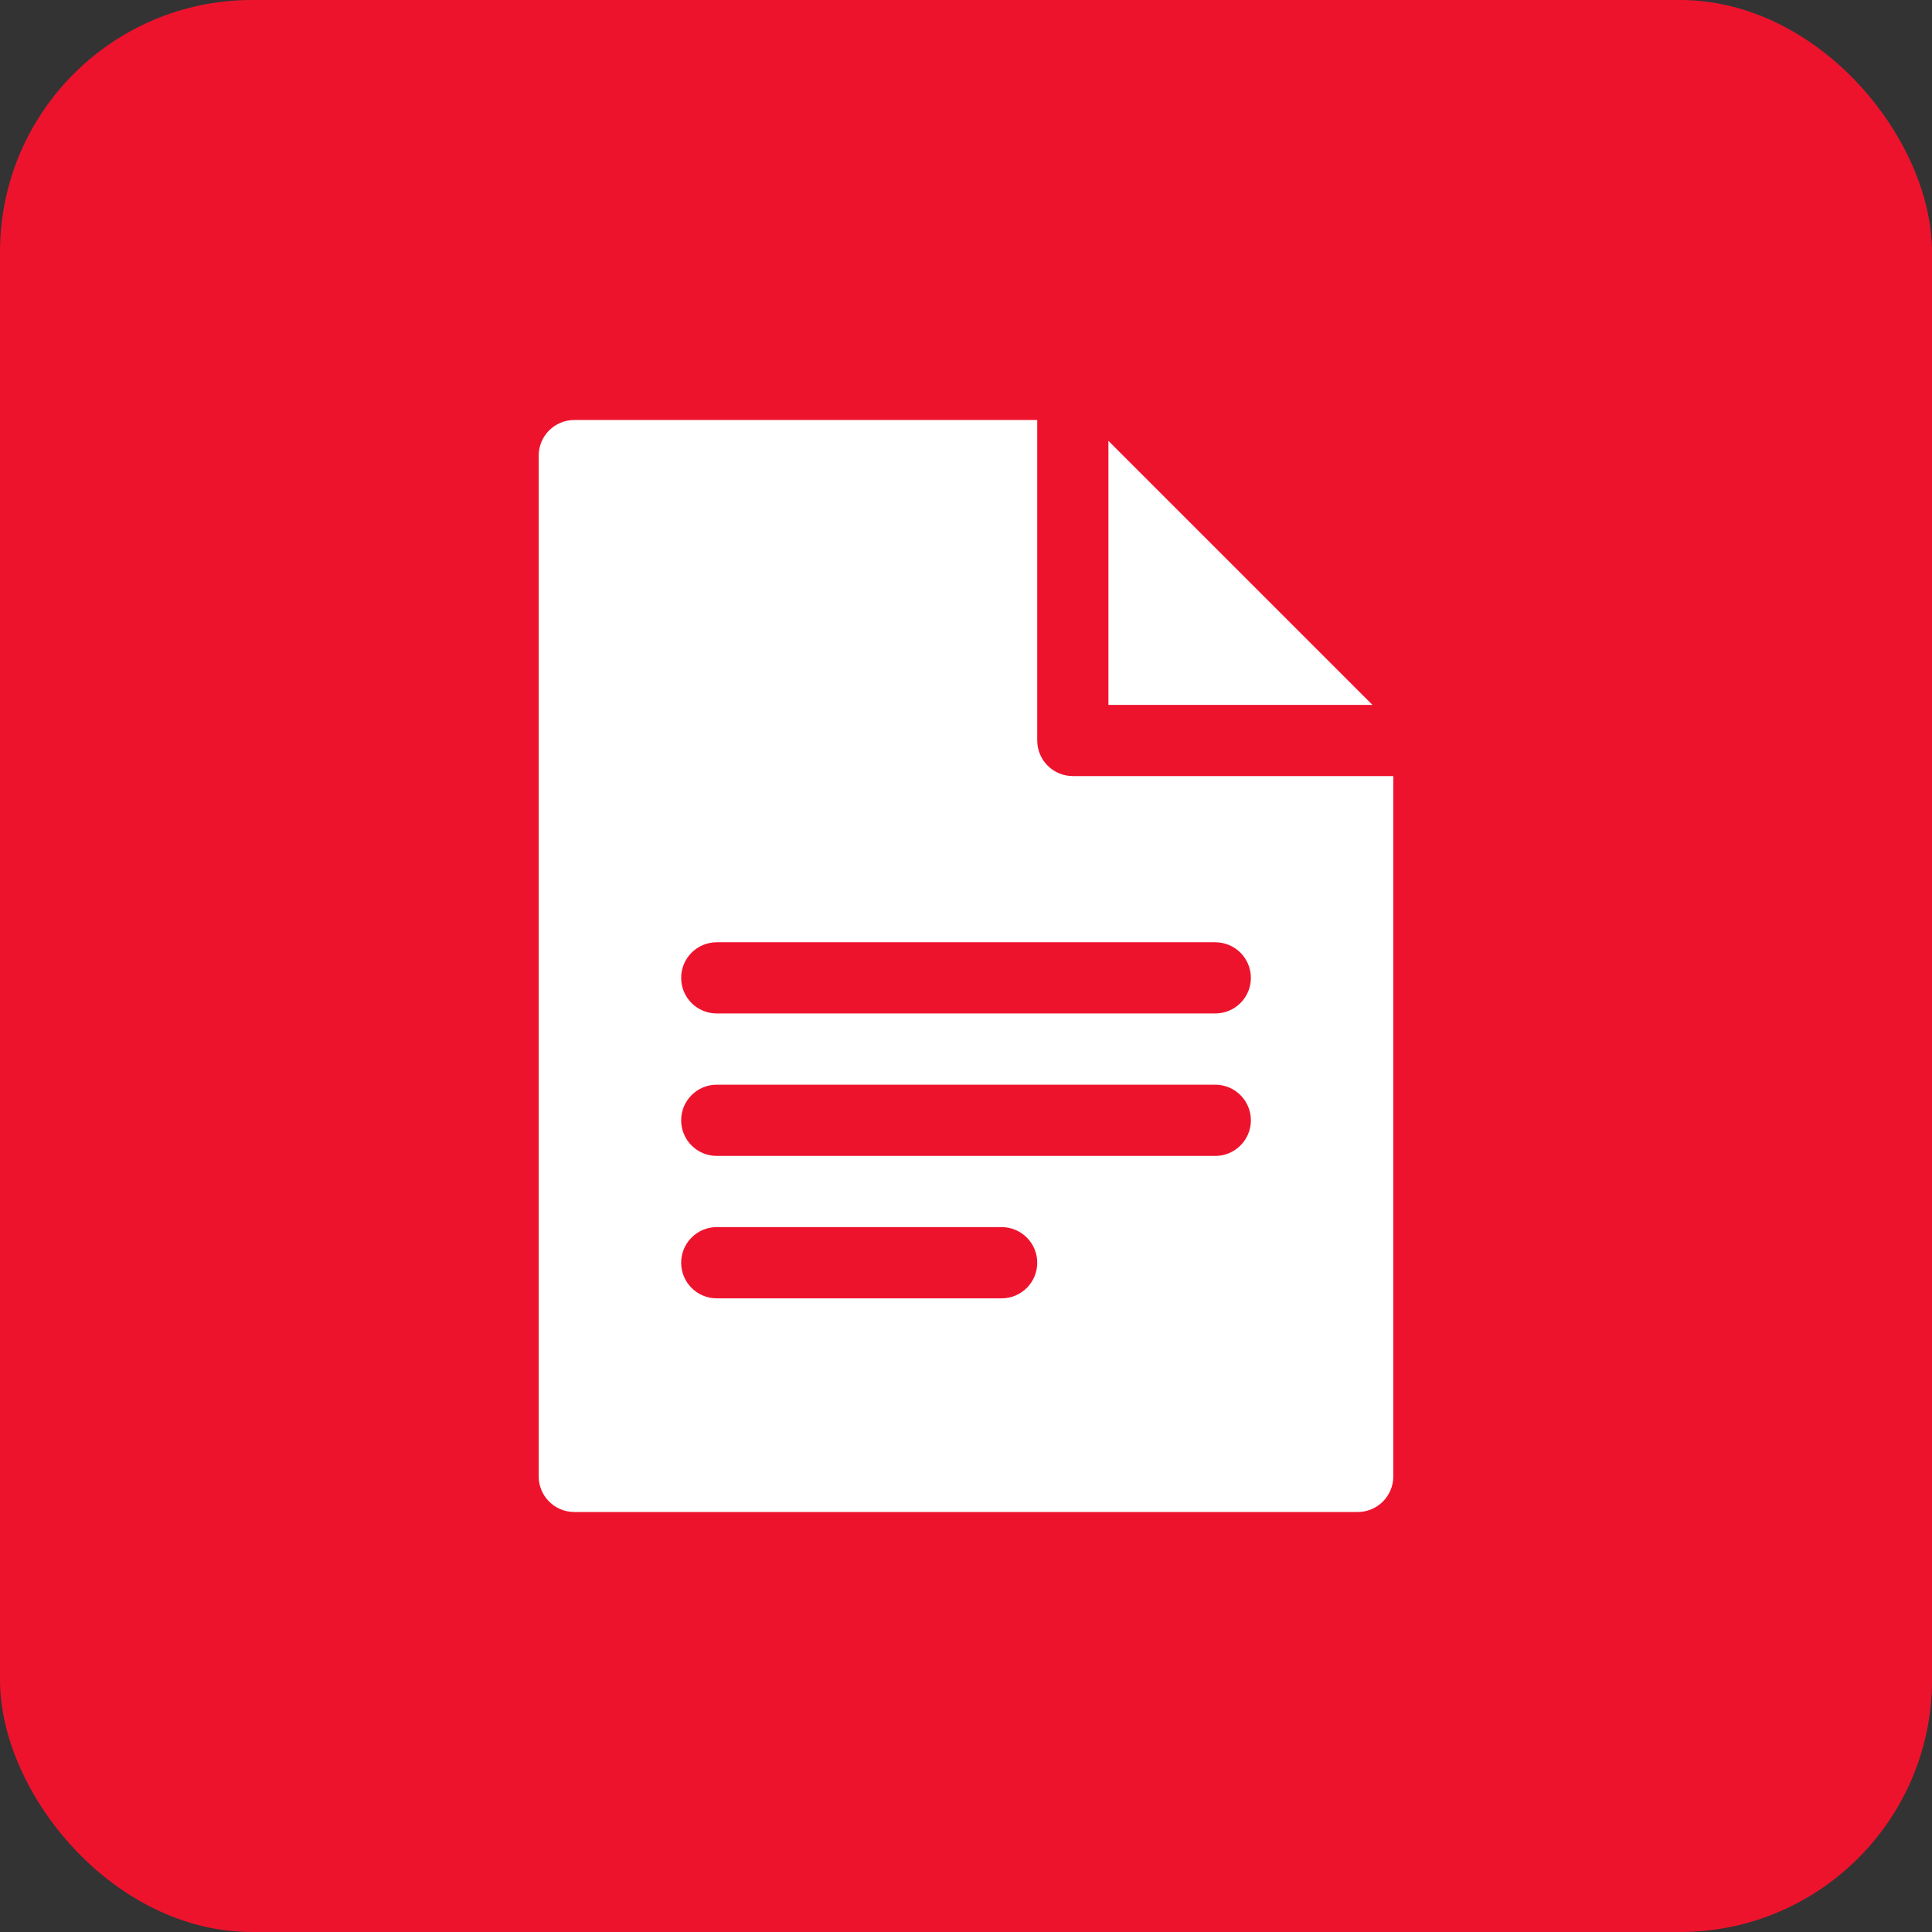 <?xml version="1.0" encoding="UTF-8"?> <svg xmlns="http://www.w3.org/2000/svg" width="46" height="46" viewBox="0 0 46 46" fill="none"><rect x="0" y="0" width="46" height="46" fill="#333333" stroke="none"/> <rect width="46" height="46" rx="6" fill="#EE132D"></rect> <g clip-path="url(#clip0)"> <path d="M26.391 10.497V16.783H32.677L26.391 10.497Z" fill="white"></path> <path d="M25.544 18.478C25.076 18.478 24.696 18.099 24.696 17.63V10H13.674C13.206 10 12.826 10.38 12.826 10.848V35.152C12.826 35.62 13.206 36 13.674 36H32.326C32.794 36 33.174 35.62 33.174 35.152V18.478H25.544ZM23.848 30.913H17.065C16.597 30.913 16.218 30.533 16.218 30.065C16.218 29.597 16.597 29.217 17.065 29.217H23.848C24.316 29.217 24.696 29.597 24.696 30.065C24.696 30.533 24.316 30.913 23.848 30.913ZM28.935 27.522H17.065C16.597 27.522 16.218 27.142 16.218 26.674C16.218 26.206 16.597 25.826 17.065 25.826H28.935C29.403 25.826 29.783 26.206 29.783 26.674C29.783 27.142 29.403 27.522 28.935 27.522ZM28.935 24.13H17.065C16.597 24.13 16.218 23.751 16.218 23.283C16.218 22.814 16.597 22.435 17.065 22.435H28.935C29.403 22.435 29.783 22.814 29.783 23.283C29.783 23.751 29.403 24.13 28.935 24.13Z" fill="white"></path> </g> <defs> <clipPath id="clip0"> <rect width="26" height="26" fill="white" transform="translate(10 10)"></rect> </clipPath> </defs> </svg> 